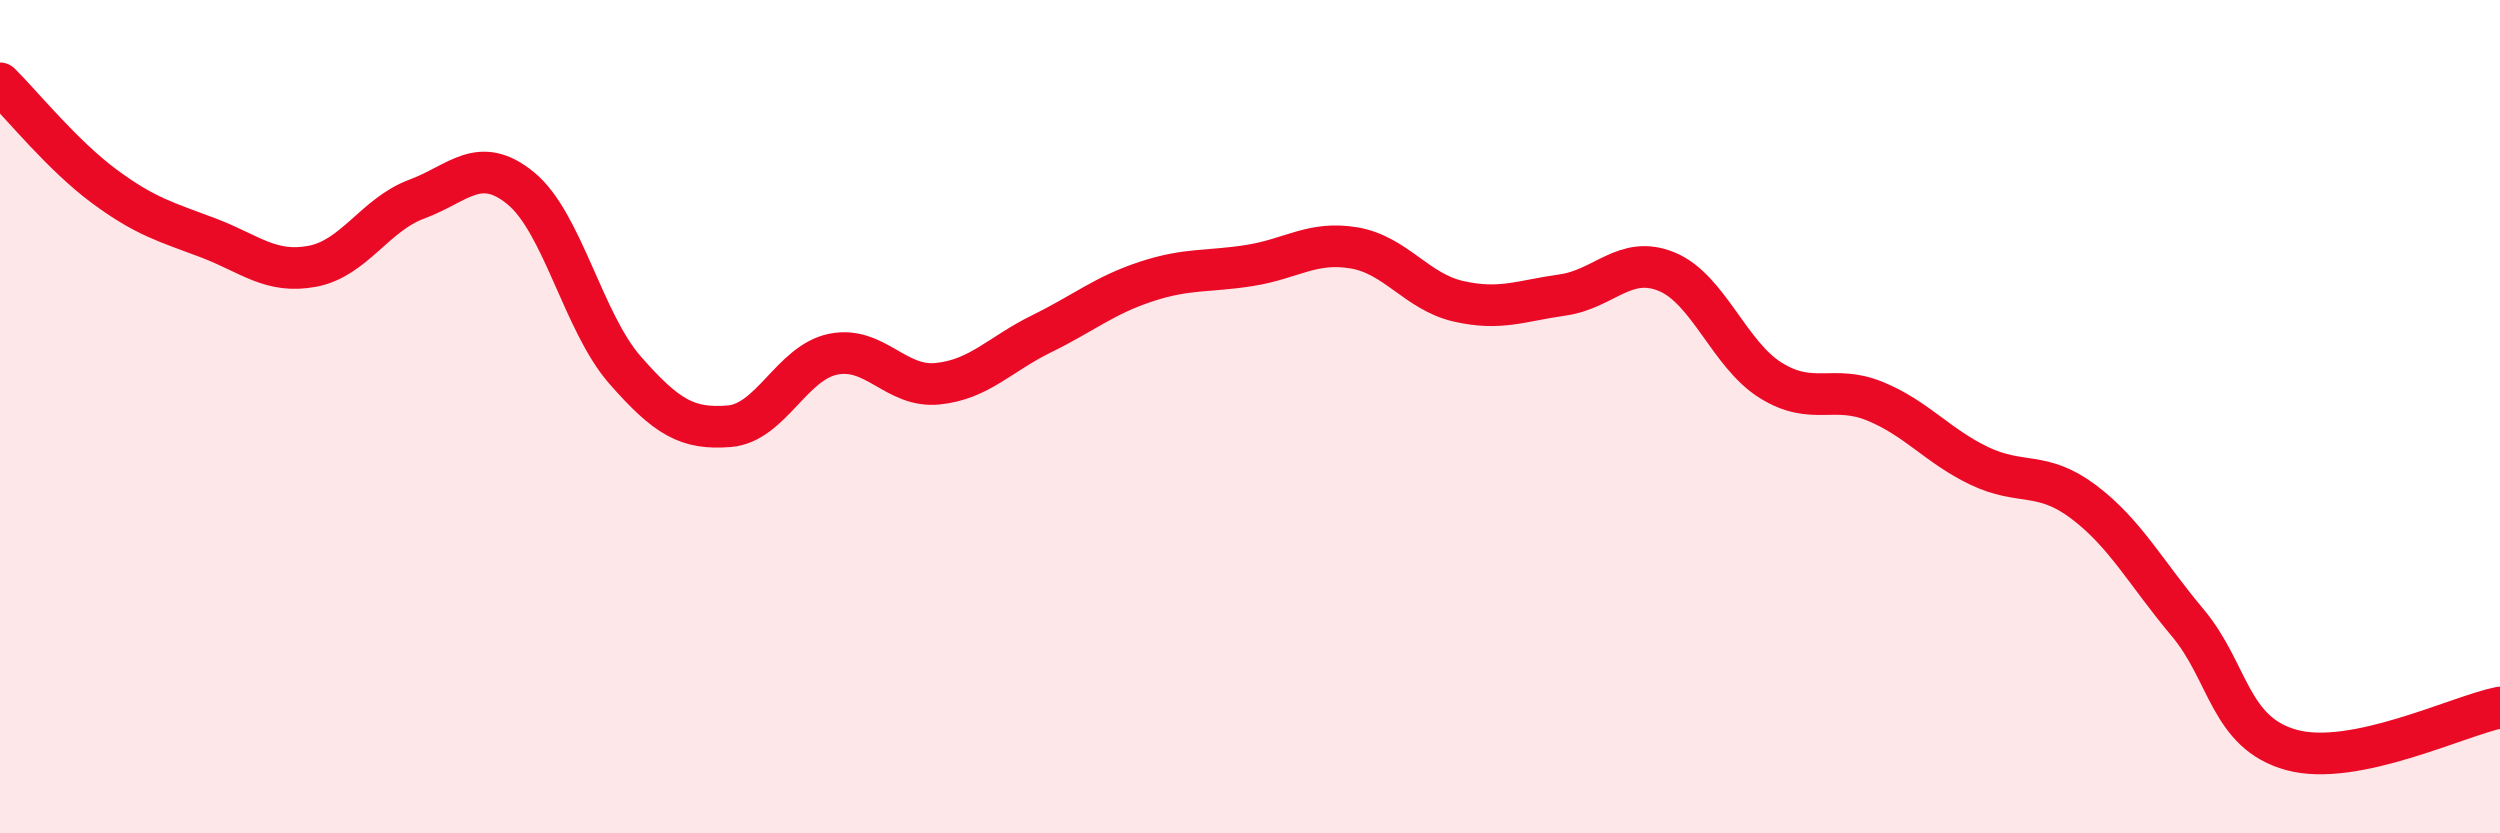 
    <svg width="60" height="20" viewBox="0 0 60 20" xmlns="http://www.w3.org/2000/svg">
      <path
        d="M 0,2 C 0.5,2.49 1.5,3.73 2.5,4.47 C 3.5,5.21 4,5.33 5,5.71 C 6,6.09 6.5,6.58 7.5,6.39 C 8.5,6.2 9,5.15 10,4.78 C 11,4.41 11.5,3.7 12.5,4.52 C 13.5,5.34 14,7.74 15,8.88 C 16,10.02 16.5,10.31 17.5,10.23 C 18.5,10.15 19,8.7 20,8.5 C 21,8.3 21.5,9.31 22.5,9.21 C 23.5,9.11 24,8.5 25,8.01 C 26,7.52 26.5,7.09 27.5,6.76 C 28.5,6.43 29,6.53 30,6.37 C 31,6.21 31.5,5.78 32.5,5.95 C 33.5,6.12 34,7 35,7.23 C 36,7.46 36.5,7.22 37.5,7.08 C 38.5,6.94 39,6.11 40,6.52 C 41,6.93 41.5,8.51 42.5,9.13 C 43.5,9.75 44,9.22 45,9.63 C 46,10.04 46.5,10.7 47.5,11.18 C 48.5,11.66 49,11.29 50,12.04 C 51,12.79 51.5,13.75 52.5,14.94 C 53.5,16.13 53.5,17.59 55,18 C 56.5,18.41 59,17.18 60,16.98L60 20L0 20Z"
        fill="#EB0A25"
        opacity="0.1"
        stroke-linecap="round"
        stroke-linejoin="round"
      />
      <path
        d="M 0,2 C 0.5,2.49 1.5,3.73 2.5,4.47 C 3.5,5.21 4,5.33 5,5.71 C 6,6.09 6.5,6.58 7.5,6.39 C 8.5,6.2 9,5.15 10,4.78 C 11,4.41 11.5,3.7 12.5,4.52 C 13.5,5.34 14,7.74 15,8.88 C 16,10.02 16.5,10.31 17.5,10.23 C 18.5,10.15 19,8.7 20,8.5 C 21,8.3 21.5,9.31 22.5,9.21 C 23.5,9.11 24,8.5 25,8.01 C 26,7.52 26.5,7.09 27.5,6.76 C 28.5,6.43 29,6.53 30,6.37 C 31,6.21 31.5,5.78 32.5,5.95 C 33.5,6.12 34,7 35,7.23 C 36,7.46 36.5,7.22 37.5,7.08 C 38.5,6.94 39,6.11 40,6.52 C 41,6.93 41.5,8.51 42.5,9.13 C 43.5,9.75 44,9.22 45,9.63 C 46,10.04 46.5,10.7 47.5,11.18 C 48.5,11.66 49,11.29 50,12.04 C 51,12.79 51.5,13.75 52.5,14.94 C 53.5,16.13 53.5,17.59 55,18 C 56.5,18.41 59,17.18 60,16.98"
        stroke="#EB0A25"
        stroke-width="1"
        fill="none"
        stroke-linecap="round"
        stroke-linejoin="round"
      />
    </svg>
  